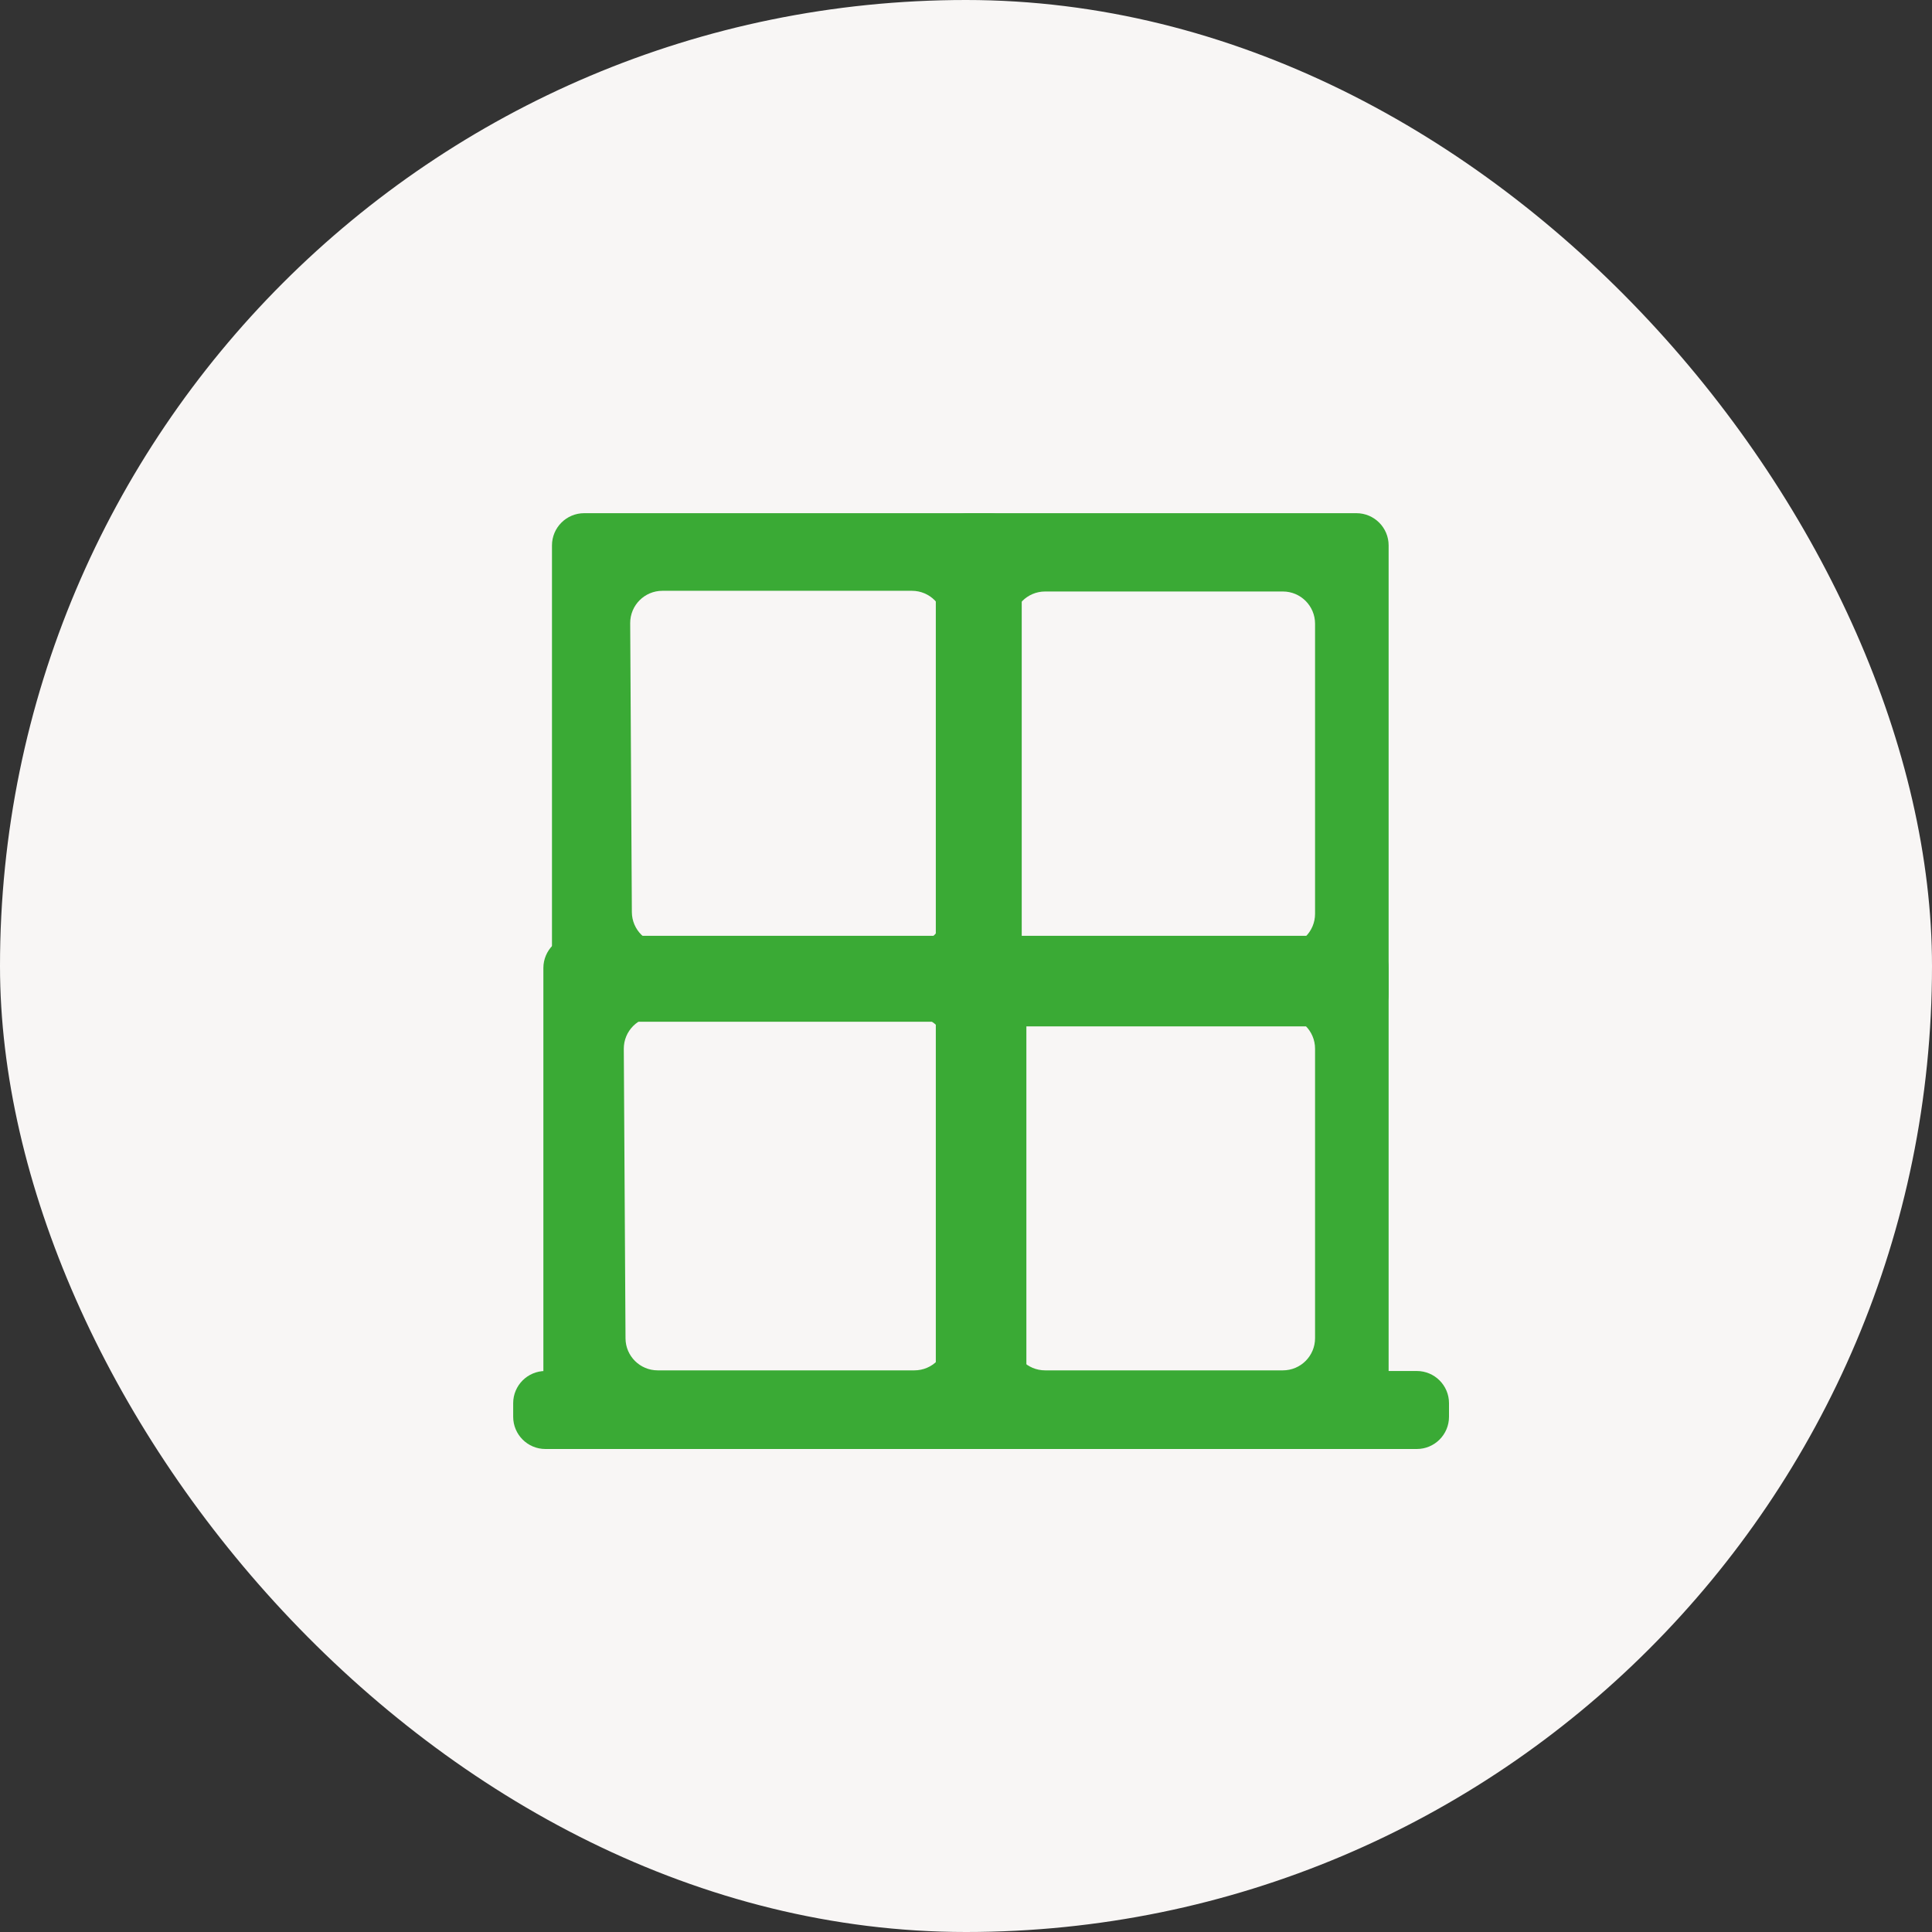 <?xml version="1.0" encoding="UTF-8"?> <svg xmlns="http://www.w3.org/2000/svg" width="64" height="64" viewBox="0 0 64 64" fill="none"><rect x="0" y="0" width="64" height="64" fill="#333333" stroke="none"/> <rect width="64" height="64" rx="32" fill="#F8F6F5"></rect> <path d="M17 46.482C17 45.893 17.478 45.416 18.067 45.416H46.933C47.522 45.416 48 45.893 48 46.482V46.933C48 47.522 47.522 48 46.933 48H18.067C17.478 48 17 47.522 17 46.933V46.482ZM33.846 32.78C33.846 33.369 33.369 33.846 32.78 33.846H19.352C18.763 33.846 18.285 33.369 18.285 32.78V18.067C18.285 17.478 18.763 17 19.352 17H32.78C33.369 17 33.846 17.478 33.846 18.067V32.78ZM20.931 30.215C20.935 30.802 21.411 31.275 21.998 31.275H30.209C30.798 31.275 31.275 30.798 31.275 30.209V20.638C31.275 20.049 30.798 19.571 30.209 19.571H21.943C21.351 19.571 20.873 20.052 20.876 20.644L20.931 30.215Z" fill="#3AAA35"></path> <path d="M46 32.933C46 33.522 45.522 34 44.933 34H32.067C31.478 34 31 33.522 31 32.933V18.067C31 17.478 31.478 17 32.067 17H44.933C45.522 17 46 17.478 46 18.067V32.933ZM33.555 30.271C33.555 30.86 34.032 31.337 34.621 31.337H42.497C43.086 31.337 43.563 30.86 43.563 30.271V20.661C43.563 20.072 43.086 19.594 42.497 19.594H34.621C34.032 19.594 33.555 20.072 33.555 20.661V30.271Z" fill="#3AAA35"></path> <path d="M34 46.933C34 47.522 33.522 48 32.933 48H19.067C18.478 48 18 47.522 18 46.933V32.067C18 31.478 18.478 31 19.067 31H32.933C33.522 31 34 31.478 34 32.067V46.933ZM20.721 44.335C20.724 44.921 21.201 45.395 21.787 45.395H30.29C30.879 45.395 31.357 44.918 31.357 44.328V34.74C31.357 34.151 30.879 33.673 30.29 33.673H21.73C21.139 33.673 20.66 34.155 20.664 34.746L20.721 44.335Z" fill="#3AAA35"></path> <path d="M46 46.933C46 47.522 45.522 48 44.933 48H32.067C31.478 48 31 47.522 31 46.933V32.067C31 31.478 31.478 31 32.067 31H44.933C45.522 31 46 31.478 46 32.067V46.933ZM33.555 44.328C33.555 44.918 34.032 45.395 34.621 45.395H42.497C43.086 45.395 43.563 44.918 43.563 44.328V34.74C43.563 34.151 43.086 33.673 42.497 33.673H34.621C34.032 33.673 33.555 34.151 33.555 34.74V44.328Z" fill="#3AAA35"></path> </svg> 